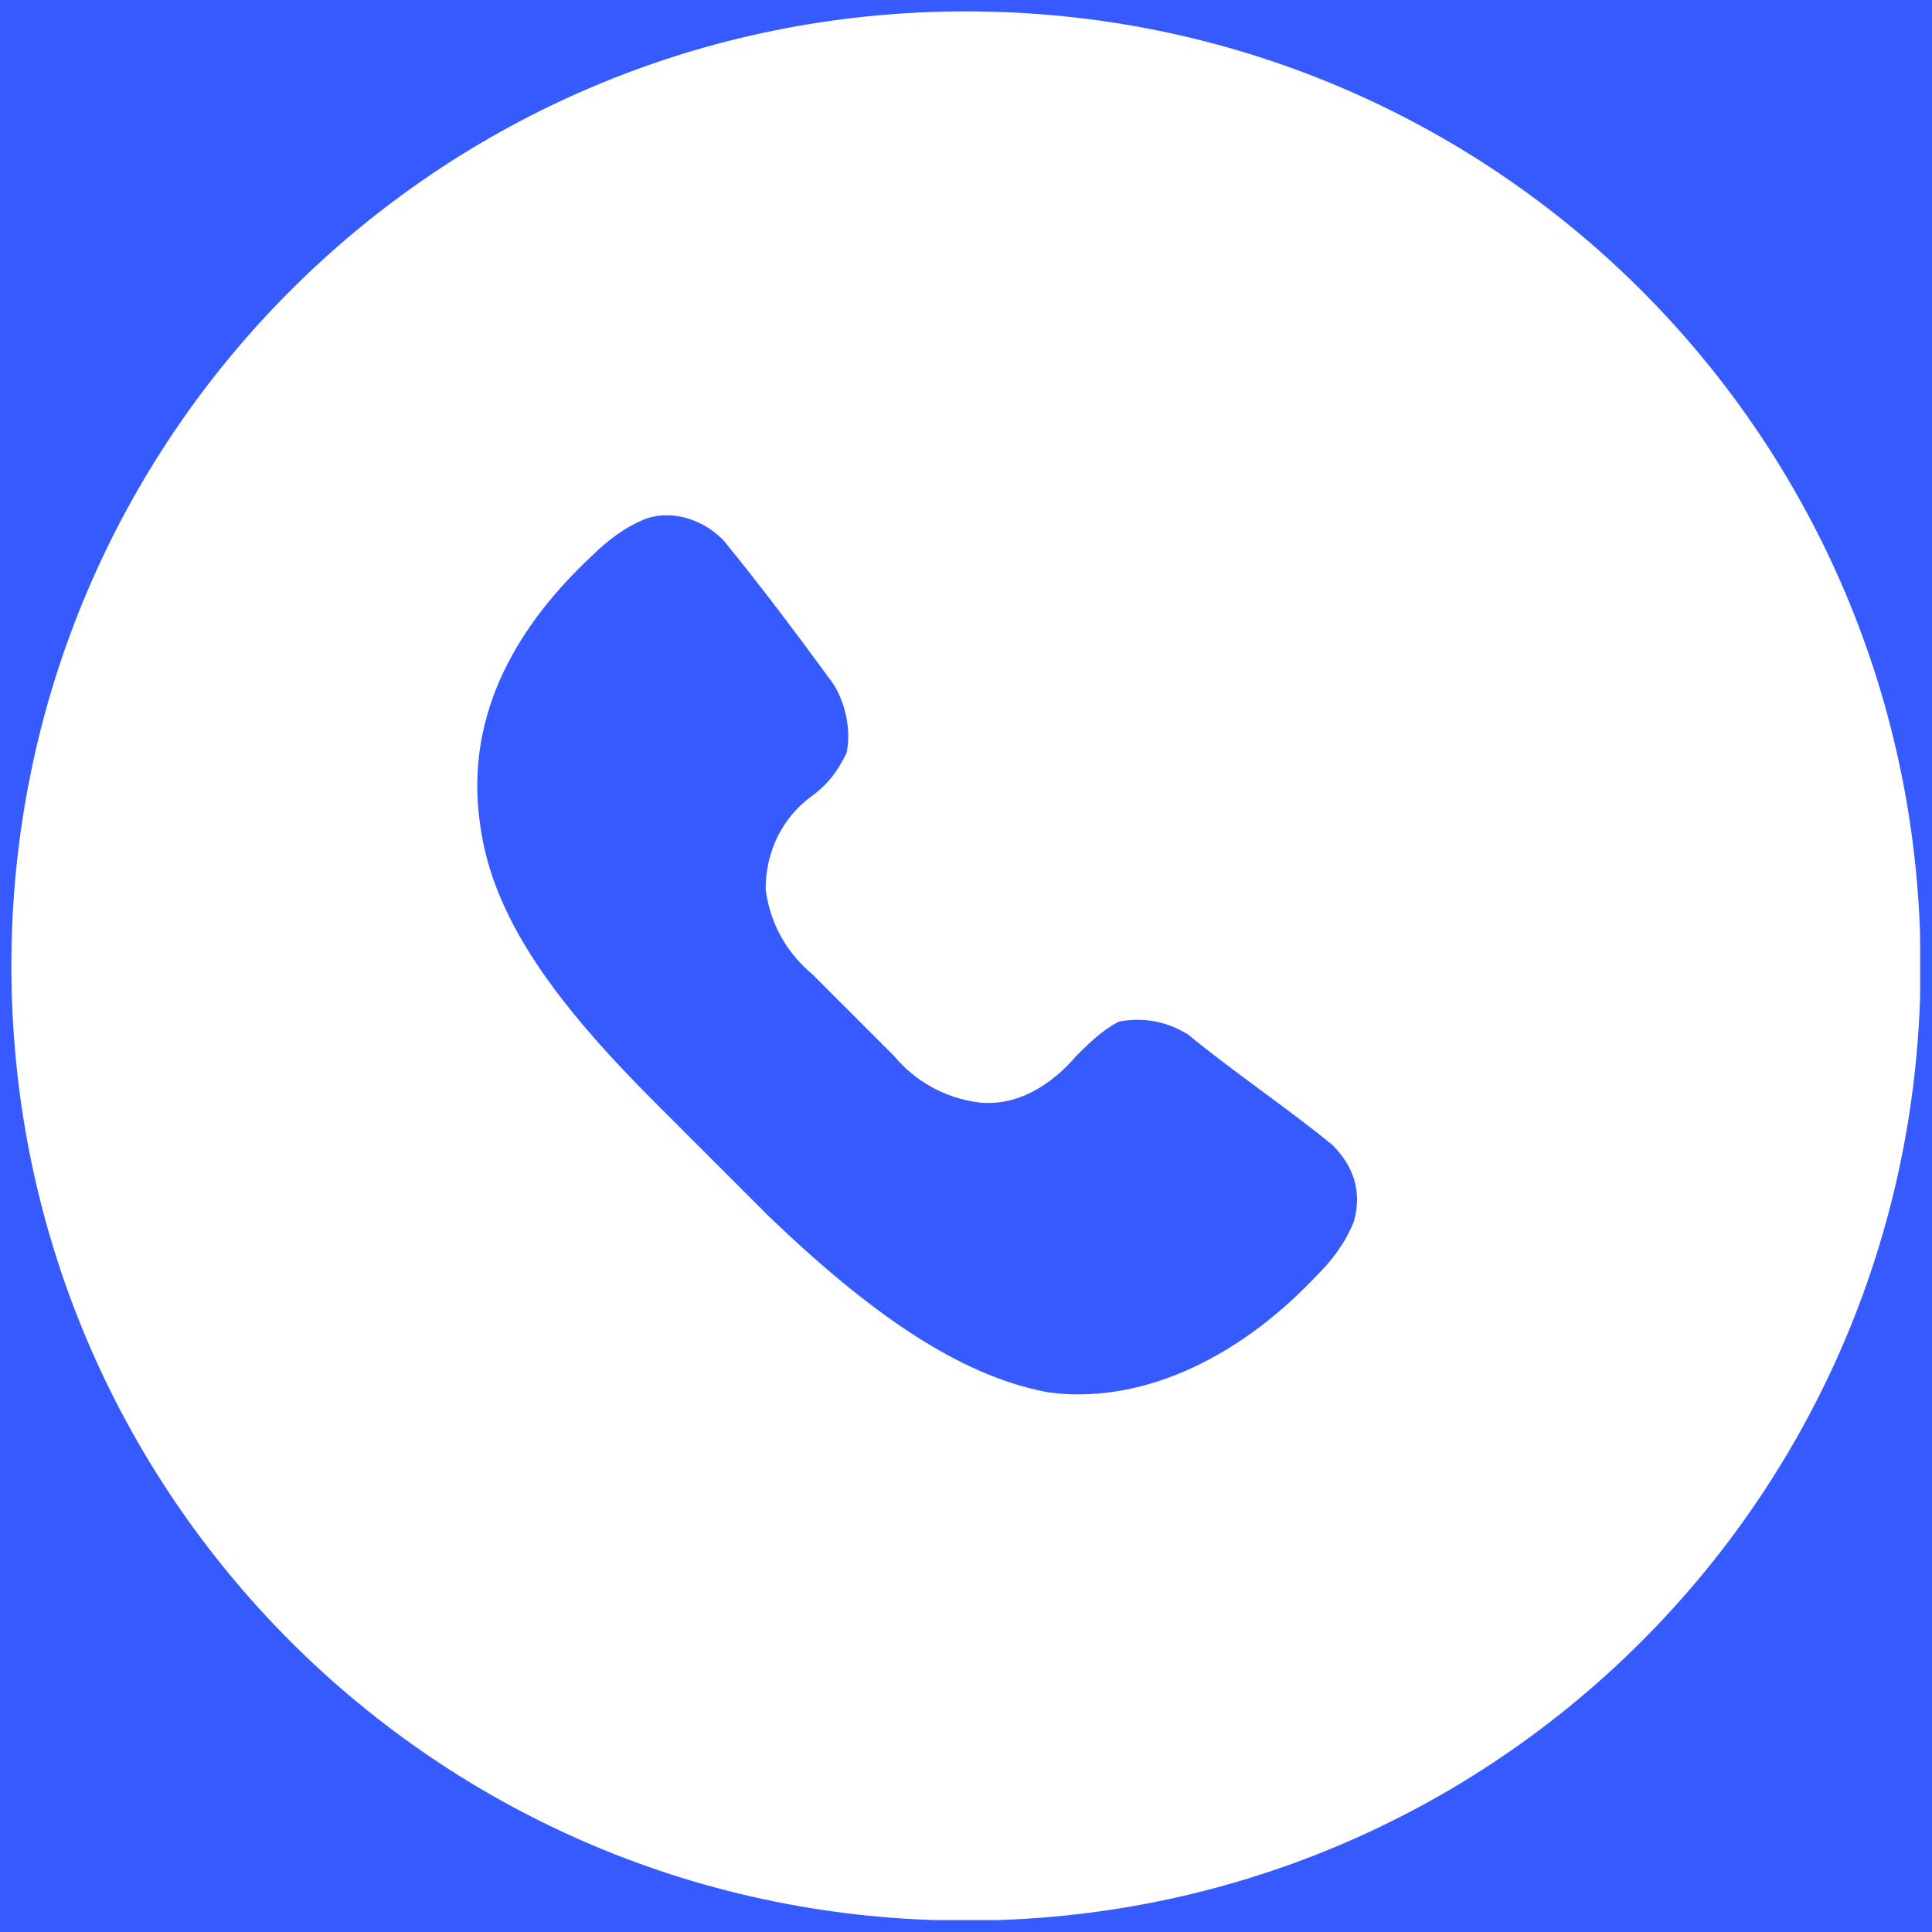 <svg xmlns="http://www.w3.org/2000/svg" xmlns:xlink="http://www.w3.org/1999/xlink" width="1080" zoomAndPan="magnify" viewBox="0 0 810 810" height="1080" preserveAspectRatio="xMidYMid meet" version="1.0"><defs><clipPath id="2906ea921f"><path d="M 4.77 4.77 L 805.02 4.77 L 805.02 805.02 L 4.77 805.02 Z M 4.77 4.77 " clip-rule="nonzero"/></clipPath></defs><rect x="-81" width="972" fill="#ffffff" y="-81" height="972" fill-opacity="1"/><rect x="-81" width="972" fill="#355bff" y="-81" height="972" fill-opacity="1"/><g clip-path="url(#2906ea921f)"><path fill="#ffffff" d="M 438.965 583.648 C 401.441 576.539 363.922 549.75 322.777 510.383 L 274.594 462.199 C 233.449 421.055 206.66 385.312 201.332 346.012 C 194.152 297.762 219.168 260.242 247.734 233.449 C 254.91 226.344 262.09 220.945 270.973 217.391 C 281.703 213.836 294.207 217.391 303.164 226.344 C 319.223 245.957 335.281 267.418 349.637 287.102 C 354.969 295.984 356.742 306.715 354.969 315.668 C 351.414 322.777 347.789 328.176 340.684 333.508 C 328.176 342.461 321 356.742 321 372.805 C 322.777 387.16 329.953 399.664 340.684 408.547 L 374.652 442.516 C 383.535 453.246 396.043 460.352 410.324 462.199 C 426.387 463.977 440.738 455.023 451.398 442.516 C 456.801 437.188 462.199 431.785 469.309 428.234 C 480.039 426.457 488.922 428.234 497.875 433.562 C 517.559 449.695 538.949 463.977 558.633 480.039 C 567.586 488.992 571.141 499.723 567.586 512.23 C 563.961 521.113 558.633 528.289 551.457 535.395 C 517.559 571.141 476.414 589.047 438.891 583.648 Z M 404.996 4.77 C 183.422 4.77 4.77 183.422 4.77 404.996 C 4.77 626.57 183.422 805.219 404.996 805.219 C 626.57 805.219 805.219 626.57 805.219 404.996 C 805.219 183.422 626.57 4.77 404.996 4.77 " fill-opacity="1" fill-rule="nonzero"/></g></svg>